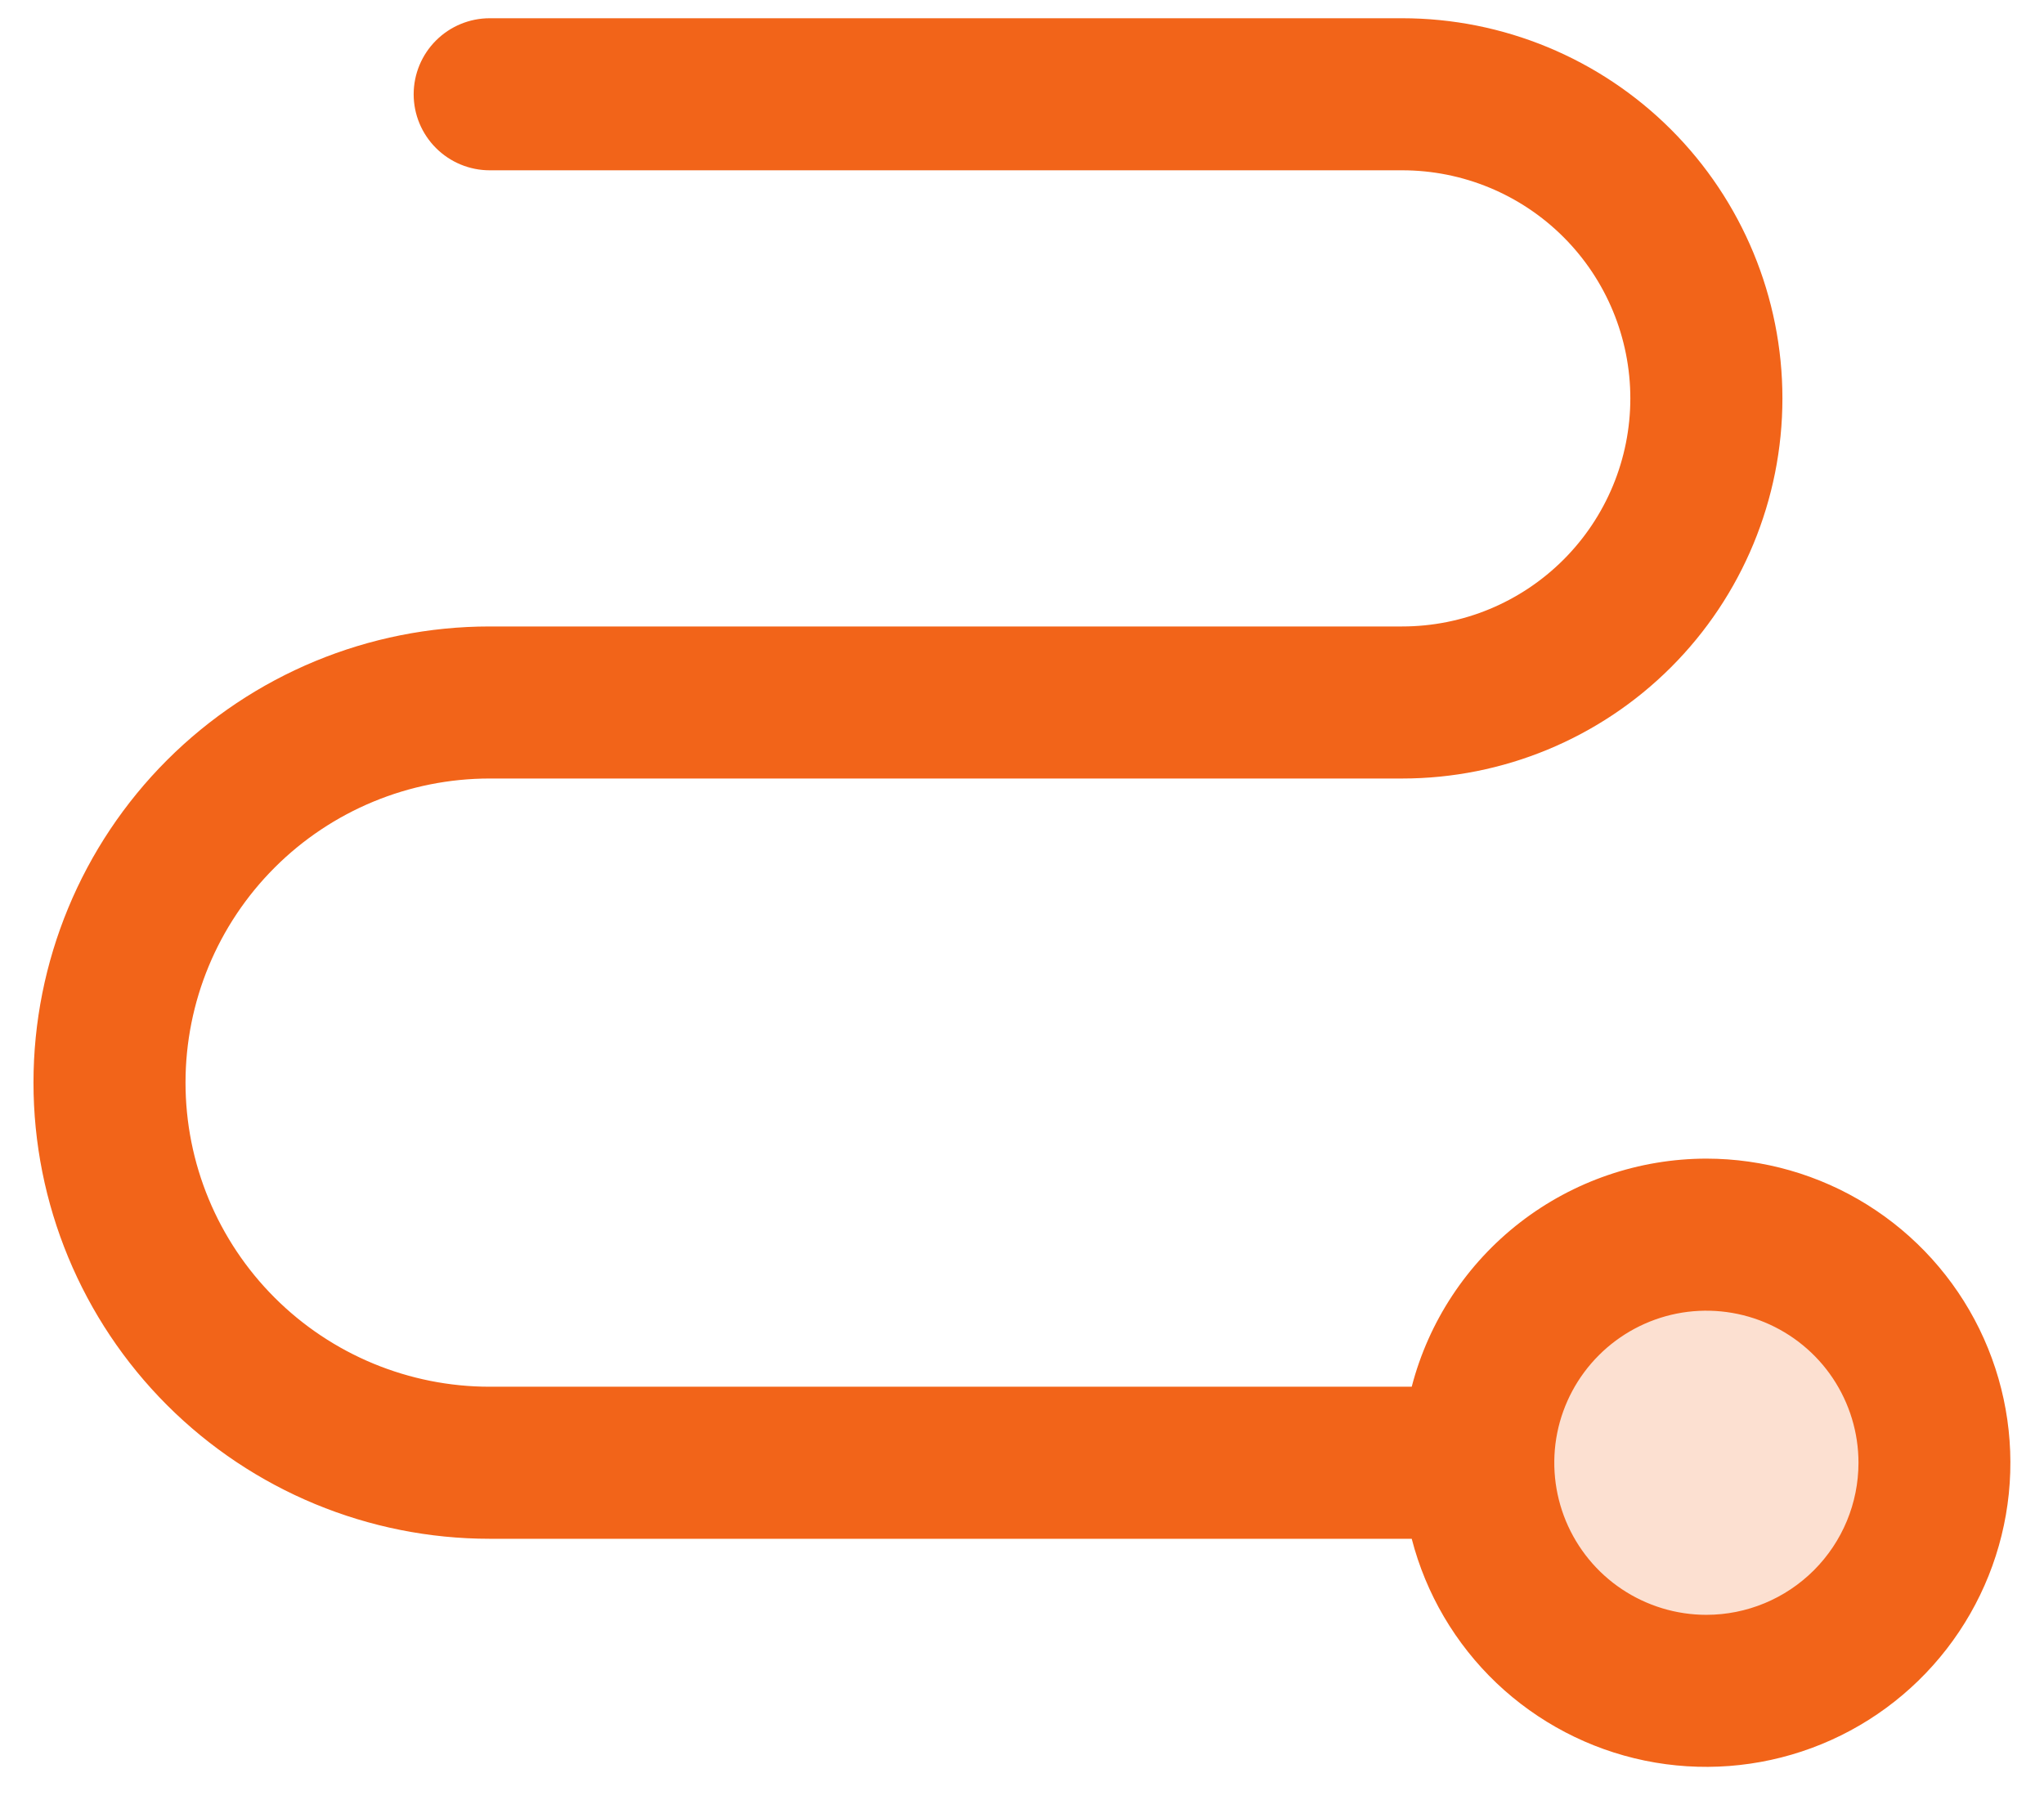 <svg width="42" height="37" viewBox="0 0 42 37" fill="none" xmlns="http://www.w3.org/2000/svg">
<path opacity="0.2" d="M39.75 30.062C39.75 30.99 39.475 31.896 38.96 32.667C38.445 33.438 37.713 34.038 36.856 34.393C36 34.748 35.057 34.841 34.148 34.66C33.239 34.479 32.404 34.033 31.748 33.377C31.092 32.721 30.646 31.886 30.465 30.977C30.284 30.068 30.377 29.125 30.732 28.269C31.087 27.412 31.687 26.68 32.458 26.165C33.229 25.65 34.135 25.375 35.062 25.375C36.306 25.375 37.498 25.869 38.377 26.748C39.256 27.627 39.75 28.819 39.75 30.062Z" fill="#F26419"/>
<path d="M35.062 23.812C33.677 23.814 32.331 24.275 31.235 25.123C30.14 25.971 29.356 27.159 29.008 28.5H10.062C8.405 28.5 6.815 27.841 5.643 26.669C4.471 25.497 3.812 23.908 3.812 22.25C3.812 20.592 4.471 19.003 5.643 17.831C6.815 16.659 8.405 16 10.062 16H28.812C30.884 16 32.872 15.177 34.337 13.712C35.802 12.247 36.625 10.259 36.625 8.188C36.625 6.115 35.802 4.128 34.337 2.663C32.872 1.198 30.884 0.375 28.812 0.375H10.062C9.648 0.375 9.251 0.54 8.958 0.833C8.665 1.126 8.5 1.523 8.5 1.938C8.5 2.352 8.665 2.749 8.958 3.042C9.251 3.335 9.648 3.5 10.062 3.5H28.812C30.056 3.5 31.248 3.994 32.127 4.873C33.006 5.752 33.5 6.944 33.5 8.188C33.5 9.431 33.006 10.623 32.127 11.502C31.248 12.381 30.056 12.875 28.812 12.875H10.062C7.576 12.875 5.192 13.863 3.433 15.621C1.675 17.379 0.688 19.764 0.688 22.25C0.688 24.736 1.675 27.121 3.433 28.879C5.192 30.637 7.576 31.625 10.062 31.625H29.008C29.3 32.757 29.904 33.784 30.75 34.59C31.597 35.395 32.653 35.948 33.797 36.184C34.942 36.42 36.13 36.33 37.226 35.925C38.323 35.52 39.283 34.815 39.999 33.891C40.715 32.967 41.158 31.861 41.277 30.698C41.396 29.536 41.186 28.363 40.672 27.313C40.158 26.263 39.36 25.379 38.368 24.76C37.377 24.141 36.231 23.813 35.062 23.812ZM35.062 33.188C34.444 33.188 33.84 33.004 33.326 32.661C32.812 32.318 32.412 31.829 32.175 31.258C31.939 30.687 31.877 30.059 31.997 29.453C32.118 28.847 32.416 28.29 32.853 27.853C33.29 27.416 33.847 27.118 34.453 26.997C35.059 26.877 35.687 26.939 36.258 27.175C36.829 27.412 37.318 27.812 37.661 28.326C38.004 28.84 38.188 29.444 38.188 30.062C38.188 30.891 37.858 31.686 37.272 32.272C36.686 32.858 35.891 33.188 35.062 33.188Z" fill="#F26419"/>
</svg>

